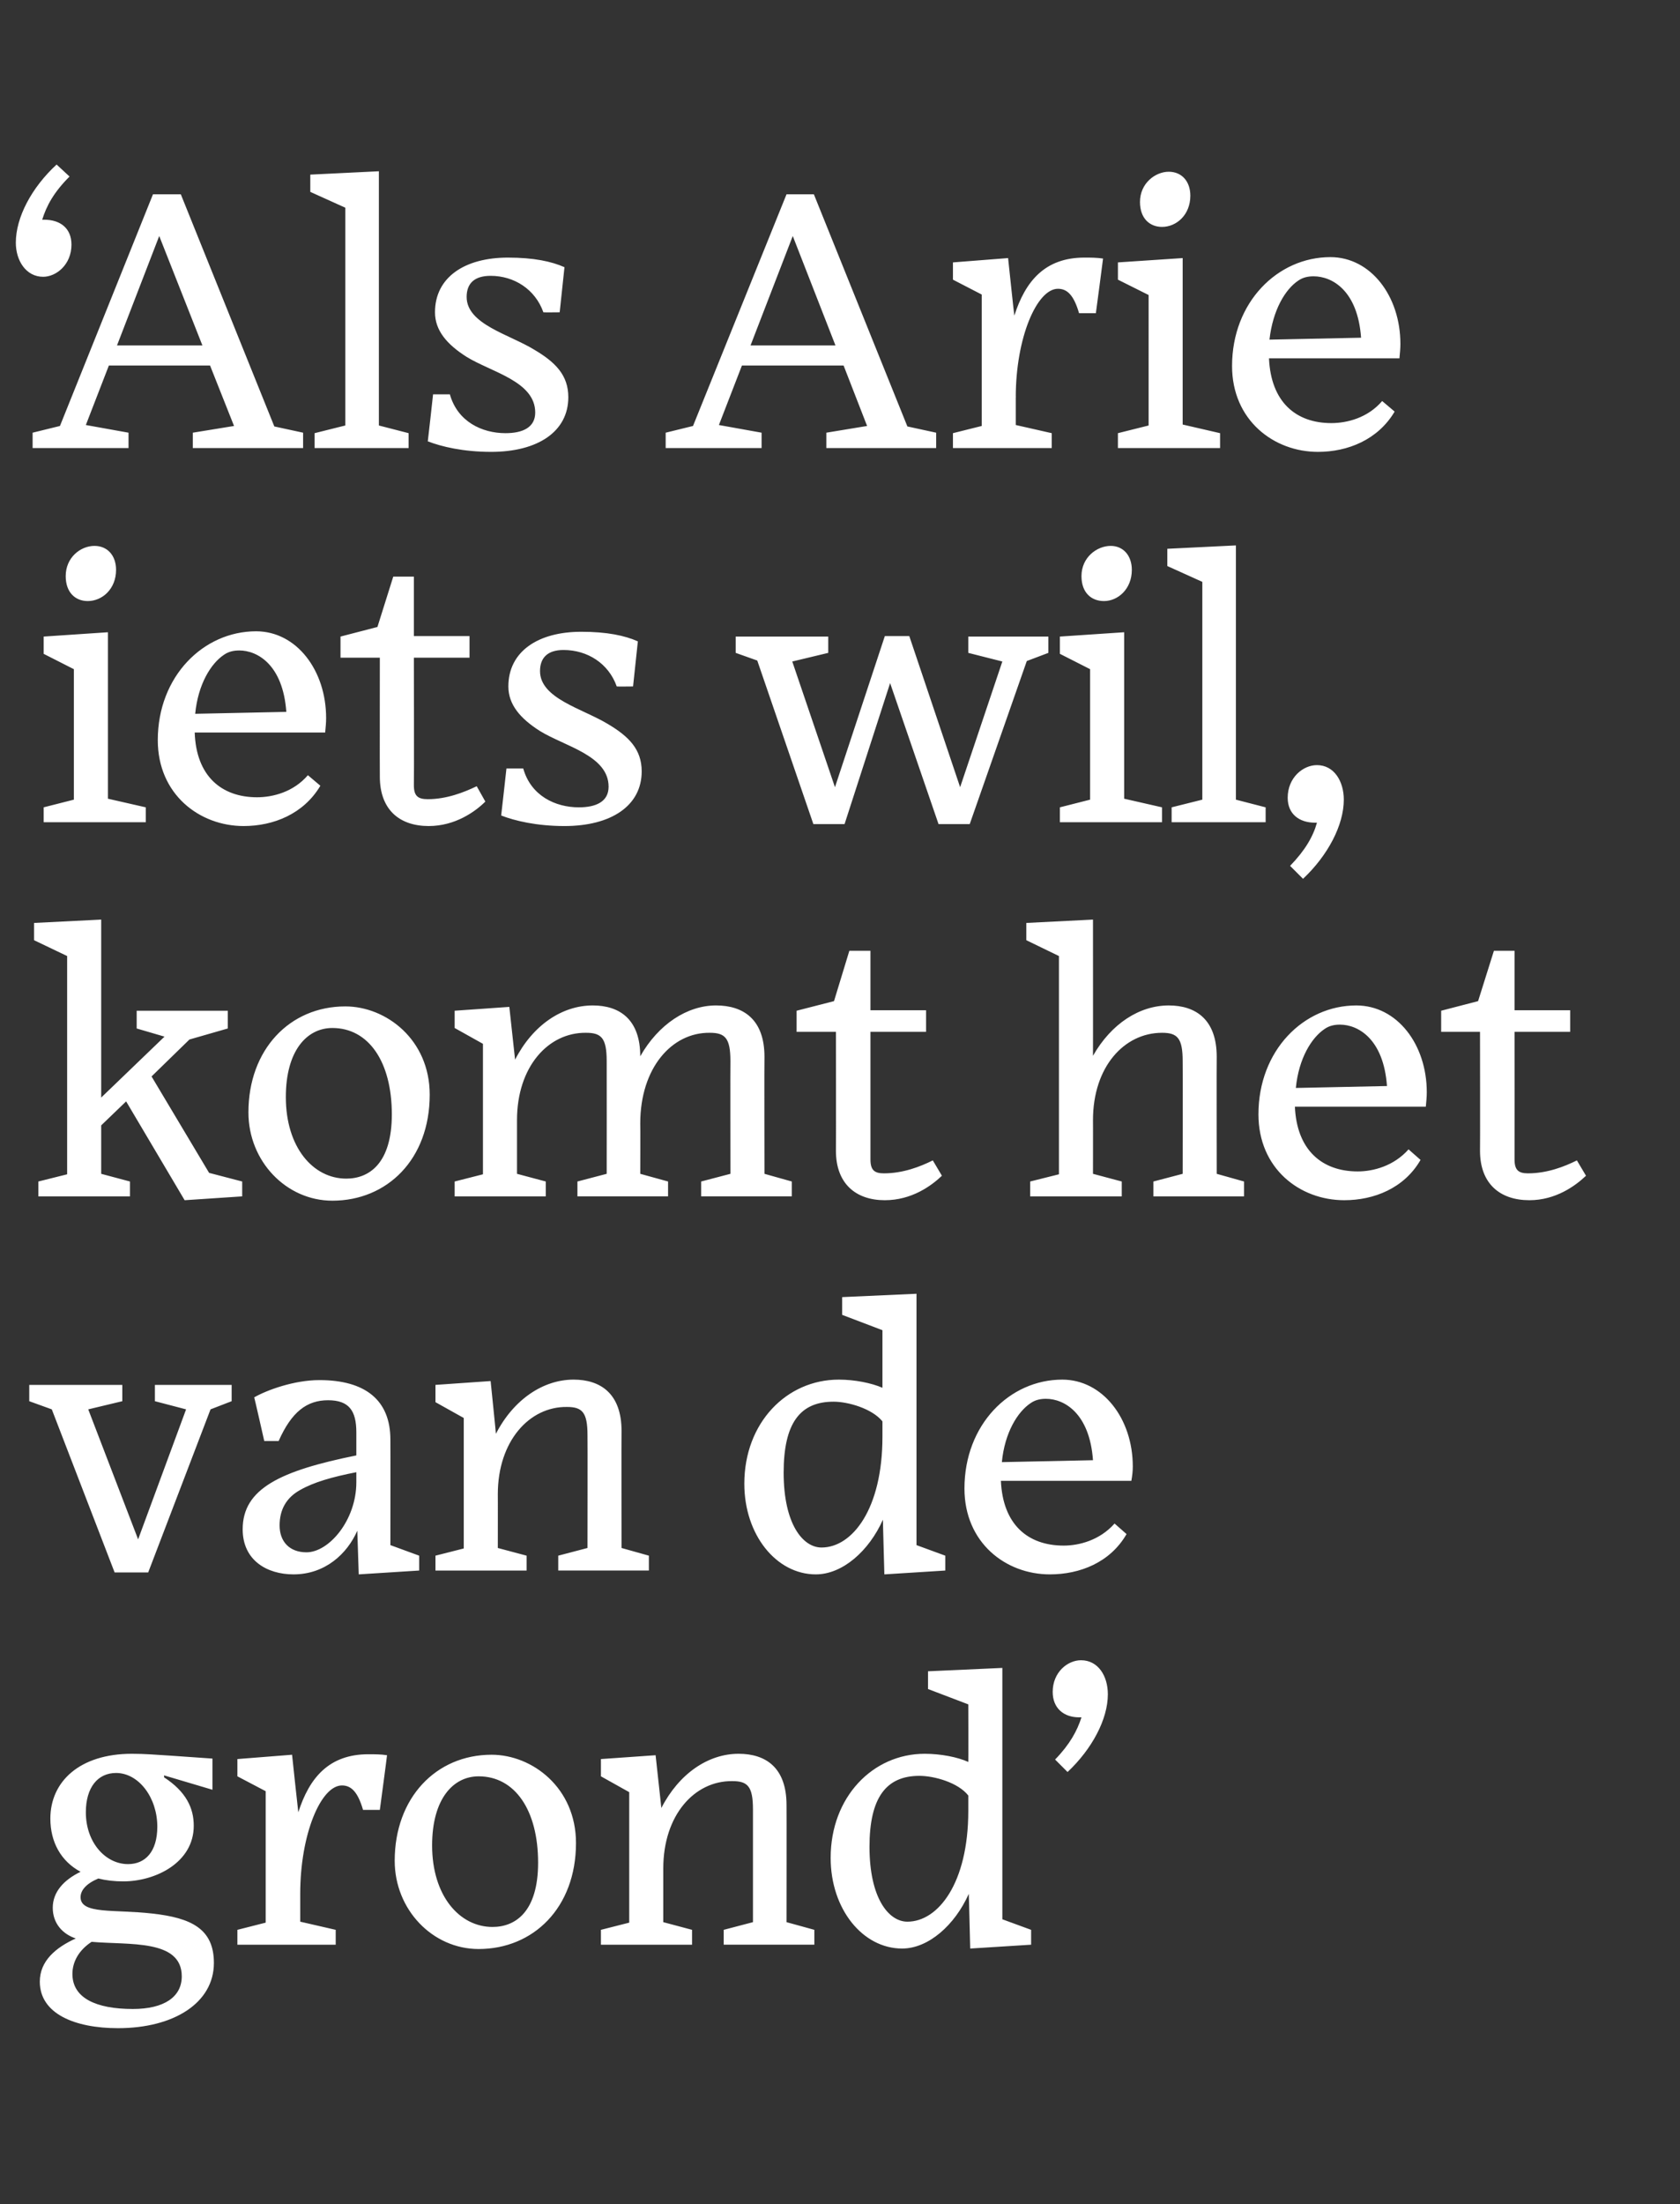 <?xml version="1.0" standalone="no"?><!DOCTYPE svg PUBLIC "-//W3C//DTD SVG 1.1//EN" "http://www.w3.org/Graphics/SVG/1.1/DTD/svg11.dtd"><svg xmlns="http://www.w3.org/2000/svg" version="1.1" width="350.3px" height="459.5px" viewBox="0 -32 350.3 459.5" style="top:-32px"><rect x="0" y="-32" width="350.3" height="459.5" fill="#333333" stroke="none"/><desc>Als Arie iets wil, komt het van de grond</desc><defs/><g id="Polygon27248"><path d="m24.2 337.6c-3.8 0-6.3 3-6.3 8.2c0 6.3 4.1 10.8 8.8 10.8c3.6 0 6.1-2.6 6.1-7.8c0-6.1-3.9-11.2-8.6-11.2zm.4 53.2c-9 0-16.3-3-16.3-9.7c0-4.3 3.3-7.1 7.5-9c-2.7-.9-4.8-3.1-4.8-6.4c0-3.3 2.3-5.8 5.8-7.5c-4.1-2.2-6.3-6.2-6.3-11.1c0-7.7 6.1-13.5 17-13.5c2.8 0 4.9.2 8.2.4c.02-.01 8.6.6 8.6.6v6.5l-10.1-3s.04.41 0 .4c4.6 3 6.2 6.4 6.2 10.1c0 7.7-8 11.6-14.7 11.6c-1.9 0-3.6-.2-5.2-.6c-2.6 1.1-3.7 2.5-3.7 3.9c0 3.6 7 2.5 14.9 3.4c8.2.9 12.9 3.2 12.9 10.3c0 8.3-8.3 13.6-20 13.6zM37.9 380c0-7.8-11-6.5-18.8-7.2c-2.6 1.7-4 4.1-4 6.7c0 5 4.9 7.3 12.6 7.3c6.5 0 10.2-2.5 10.2-6.8zm32.1-6.6H49.5v-3.1l5.9-1.5v-27.4l-5.9-3.1v-3.6l11.4-.9s1.27 11.96 1.3 12c2.3-7.2 6.4-12.1 14.6-12.1c1.3 0 2.6 0 3.9.2c.03.01-1.5 11.4-1.5 11.4h-3.5c-1.1-3.8-2.5-5.1-4.4-5.1c-4.4 0-8.7 10.2-8.7 22.6c-.04-.03 0-.2 0-.2v6l7.4 1.7v3.1zm12.3-17.5c0-13.1 8.6-22.1 20.2-22.1c8.5 0 17.6 6.9 17.6 18.4c0 13.5-8.9 22.1-20.3 22.1c-9.6 0-17.5-8.2-17.5-18.4zm7.8-3.2c0 10.5 5.7 17 12.6 17c4.8 0 9.5-3.2 9.5-13.4c0-10.9-4.8-18-12.4-18c-5.3 0-9.7 4.7-9.7 14.4zm54.2 20.7h-19v-3.1l5.9-1.5v-27.2l-5.9-3.3v-3.6l11.4-.8l1.2 11c3.7-7.2 9.8-11.3 16.1-11.3c5.7 0 10 2.9 10 10.7c.03-.02 0 24.4 0 24.4l5.8 1.6v3.1h-18.9v-3.1l6.1-1.6s.01-23.48 0-23.5c0-4.8-1.1-5.9-4.3-5.9c-7.9-.1-14.4 7.1-14.4 18.2v11.2l6 1.6v3.1zm57.7-10.6c-2.9 6.5-8.4 11.4-13.9 11.4c-8.2 0-14.9-8.2-14.9-18.9c0-12.7 8.8-21.7 19.6-21.7c3.4 0 6.9.7 9.1 1.7c.04.01 0-12 0-12l-8.4-3.2v-3.7l15.5-.7v52.4l6 2.2v3.1l-12.7.8s-.28-11.43-.3-11.4zm-.1-17.3v-3.2c-2.1-2.7-7.1-4.1-10.2-4.1c-6.9 0-10.4 4.5-10.4 14.8c0 10.7 4 15.6 7.9 15.6c6.4 0 12.7-8 12.7-23.1zm18.1-10.7c3.1-3.2 4.6-6 5.5-8.8h-.5c-3.2 0-5.5-1.9-5.5-5.3c0-4.1 3.1-6.6 5.9-6.6c3.6 0 5.6 3.3 5.6 7.1c0 5.2-3.3 11.4-8.4 16.2l-2.6-2.6z" stroke="none" fill="#fff"/></g><g id="Polygon27247"><path d="m10.8 261.8l-4.7-1.7v-3.4h19.4v3.4l-7.1 1.7l10.4 27.1l10-27.1l-6.5-1.7v-3.4h16v3.4l-4.4 1.7l-13 34h-7l-13.1-34zM74.3 277v-2.1c-5.1 1-8.9 2.1-11.7 3.7c-2.9 1.6-4.3 4.1-4.3 7.4c0 3.4 2.1 5.6 5.6 5.6c4.7 0 10.4-6.7 10.4-14.6zm.2 10.1c-2.1 4.8-6.7 9.1-13.3 9.1c-5.5 0-10.6-2.9-10.6-9.4c0-8.5 7.9-12.2 23.7-15.4v-4.8c0-4.5-1.5-6.7-5.9-6.7c-4.4 0-7.6 2.4-10.3 8.5h-3s-2.06-9.14-2.1-9.1c2.6-1.5 8.3-3.6 13.6-3.6c9.6 0 14.8 4.2 14.8 12.4c.03-.02 0 22 0 22l6 2.2v3.1l-12.6.8s-.31-9.09-.3-9.1zm35.3 8.3h-19v-3.1l5.9-1.5v-27.2l-5.9-3.3v-3.6l11.5-.8s1.13 11.01 1.1 11c3.7-7.2 9.9-11.3 16.2-11.3c5.6 0 10 2.9 10 10.7c-.04-.02 0 24.4 0 24.4l5.7 1.6v3.1h-18.9v-3.1l6.1-1.6s.04-23.48 0-23.5c0-4.8-1.1-5.9-4.3-5.9c-7.8-.1-14.4 7.1-14.4 18.2c.02-.04 0 11.2 0 11.2l6 1.6v3.1zm74.3-10.6c-2.9 6.5-8.4 11.4-14 11.4c-8.2 0-14.9-8.2-14.9-18.9c0-12.7 8.8-21.7 19.7-21.7c3.3 0 6.8.7 9.1 1.7v-12l-8.4-3.2v-3.7l15.5-.7v52.4l6 2.2v3.1l-12.7.8s-.32-11.43-.3-11.4zm-.1-17.3v-3.2c-2.2-2.7-7.2-4.1-10.2-4.1c-7 0-10.4 4.5-10.4 14.8c0 10.7 4 15.6 7.9 15.6c6.4 0 12.7-8 12.7-23.1zm24.9 5.3l19-.4c-.7-9.8-6-12.8-9.8-12.8c-1.1 0-2.2.2-3.2.9c-2.7 1.8-5.4 6.1-6 12.3zm10 23.4c-9.2 0-17.8-6.6-17.8-17.9c0-13.3 9.4-22.7 20.4-22.7c8.4 0 14.7 8.1 14.7 18.1c0 1-.1 1.9-.3 3h-27.2c.4 9.1 5.6 13.5 13.1 13.5c3.2 0 7.5-1.1 10.6-4.6l2.5 2.2c-3.4 5.9-9.7 8.4-16 8.4z" stroke="none" fill="#fff"/></g><g id="Polygon27246"><path d="m26.3 197.6l-5.2 5v10.1l6 1.6v3.1H8v-3.1l6-1.5v-45.5L7.1 164v-3.6l14-.7v37.1l13.2-12.7l-5.8-1.7v-3.7h19v3.7l-8 2.3l-7.9 7.7l12 20.1l6.9 1.8v3.1l-12 .8l-12.2-20.6zm25.5 2.3c0-13.1 8.6-22.1 20.2-22.1c8.5 0 17.6 6.9 17.6 18.4c0 13.5-8.9 22.1-20.3 22.1c-9.6 0-17.5-8.2-17.5-18.4zm7.8-3.2c0 10.5 5.7 17 12.6 17c4.8 0 9.5-3.2 9.5-13.4c0-10.9-4.8-18-12.4-18c-5.3 0-9.7 4.7-9.7 14.4zm54.2 20.7h-19v-3.1l5.9-1.5v-27.2l-5.9-3.3v-3.6l11.4-.8l1.2 11c3.7-7.2 9.8-11.3 16.2-11.3c5.6 0 9.9 2.9 9.9 10.6c3.8-6.7 9.8-10.6 15.8-10.6c5.7 0 10.1 2.9 10.1 10.7c-.05-.02 0 24.4 0 24.4l5.7 1.6v3.1h-18.9v-3.1l6.1-1.6s-.04-23.48 0-23.5c0-4.8-1.1-5.9-4.3-5.9c-7.9-.1-14.5 7.3-14.5 18.9c.04-.03 0 10.5 0 10.5l5.8 1.6v3.1h-18.9v-3.1l6.1-1.6s.02-23.48 0-23.5c0-4.8-1.1-5.9-4.3-5.9c-7.9-.1-14.4 7.1-14.4 18.2v11.2l6 1.6v3.1zm70.7.8c-6.1 0-10.2-3.5-10.2-10.3c.03.04 0-24.8 0-24.8h-8.2v-4.4l7.8-2l3.2-10.5h4.4v12.4h11.6v4.5h-11.6v26.6c0 2.2.8 2.9 2.8 2.9c4 0 7.6-1.4 10.2-2.7l1.9 3.2c-2.2 2.1-6.3 5.1-11.9 5.1zm49.4-.8h-19.1v-3.1l6-1.5v-45.5L214 164v-3.6l13.9-.7s.02 28.43 0 28.4c3.8-6.7 9.7-10.5 15.8-10.5c5.6 0 10 2.9 10 10.7c-.04-.02 0 24.4 0 24.4l5.7 1.6v3.1h-18.9v-3.1l6.1-1.6s.04-23.48 0-23.5c0-4.8-1.1-5.9-4.3-5.9c-7.9 0-14.4 7.1-14.4 18.2c.02-.04 0 11.2 0 11.2l6 1.6v3.1zm36.3-22.6l19-.4c-.7-9.8-6-12.8-9.8-12.8c-1.1 0-2.2.2-3.2.9c-2.7 1.8-5.4 6.1-6 12.3zm10.1 23.4c-9.3 0-17.9-6.6-17.9-17.9c0-13.3 9.4-22.7 20.4-22.7c8.5 0 14.7 8.1 14.7 18.1c0 1-.1 1.9-.2 3H270c.4 9.1 5.7 13.5 13.1 13.5c3.2 0 7.5-1.1 10.6-4.6l2.5 2.2c-3.4 5.9-9.7 8.4-15.9 8.4zm38.6 0c-6.2 0-10.3-3.5-10.3-10.3c.04.04 0-24.8 0-24.8h-8.1v-4.4l7.7-2l3.3-10.5h4.3v12.4h11.6v4.5h-11.6s.02 26.55 0 26.6c0 2.2.8 2.9 2.8 2.9c4 0 7.6-1.4 10.2-2.7l1.9 3.2c-2.2 2.1-6.3 5.1-11.8 5.1z" stroke="none" fill="#fff"/></g><g id="Polygon27245"><path d="m24.2 86.8c0 4-2.9 6.5-5.9 6.5c-2.6 0-4.6-1.8-4.6-5.2c0-3.9 3.1-6.3 6-6.3c2.7 0 4.5 2 4.5 5zM9.1 139.4v-3.1l6.3-1.6v-27.2l-6.3-3.2v-3.6l13.4-.9v34.7l7.9 1.8v3.1H9.1zm31.6-22.6l19-.4c-.7-9.8-6-12.8-9.8-12.8c-1.1 0-2.2.2-3.2.9c-2.7 1.8-5.4 6.1-6 12.3zm10.1 23.4c-9.2 0-17.9-6.6-17.9-17.9c0-13.3 9.5-22.7 20.5-22.7c8.4 0 14.6 8.1 14.6 18.1c0 1-.1 1.9-.2 3H40.6c.3 9.1 5.6 13.5 13 13.5c3.3 0 7.6-1.1 10.6-4.6l2.6 2.2c-3.5 5.9-9.8 8.4-16 8.4zm38.6 0c-6.2 0-10.2-3.5-10.2-10.3c-.03.04 0-24.8 0-24.8H71v-4.4l7.7-2L82 88.2h4.3v12.4h11.6v4.5H86.3s.05 26.55 0 26.6c0 2.2.8 2.9 2.9 2.9c3.9 0 7.5-1.4 10.2-2.7l1.8 3.2c-2.1 2.1-6.3 5.1-11.8 5.1zm28.3 0c-5.8 0-10.4-1.1-13.2-2.2c.02-.03 1.1-9.8 1.1-9.8c0 0 3.52.02 3.5 0c1.6 5.7 6.7 8.1 11.6 8.1c3.6 0 6.2-1.2 6.2-4.3c0-6.5-9.1-8.4-14.3-11.6c-4.1-2.6-6.6-5.5-6.6-9.3c0-7.3 6.2-11.4 15.2-11.4c5.4 0 9.1.8 11.8 2l-1 9.4s-3.38.04-3.4 0c-1.7-4.8-6.1-7.6-11.1-7.6c-3.3 0-4.9 1.6-4.9 4.4c0 5.7 8.8 7.8 14.1 11c4.4 2.6 7.1 5.3 7.1 9.9c0 7.2-6.4 11.4-16.1 11.4zm67.9-29.8l-9.5 29.4h-6.5l-11.7-34.1l-4.5-1.6v-3.4h19.3v3.4l-7.5 1.8l8.9 26.2l10.4-31.5h5.1l10.6 31.5l8.8-26.2l-7.1-1.8v-3.4h16.7v3.4l-4.5 1.7l-11.9 34h-6.5l-10.1-29.4zM236 86.8c0 4-2.9 6.5-5.8 6.5c-2.7 0-4.7-1.8-4.7-5.2c0-3.9 3.2-6.3 6.1-6.3c2.6 0 4.4 2 4.4 5zm-15 52.6v-3.1l6.3-1.6v-27.2l-6.3-3.2v-3.6l13.4-.9v34.7l7.9 1.8v3.1H221zm23.3 0v-3.1l6.4-1.6V89.3l-7.3-3.3v-3.6l14.3-.7v53l6.2 1.6v3.1h-19.6zm24.7 9.1c3.1-3.2 4.8-6.1 5.6-9h-.4c-3.3 0-5.7-1.8-5.7-5.2c0-4.2 3.2-6.8 6.1-6.8c3.6 0 5.6 3.4 5.6 7.2c0 5.3-3.3 11.6-8.5 16.5l-2.7-2.7z" stroke="none" fill="#fff"/></g><g id="Polygon27244"><path d="m3.3 18.6c0-5.3 3.3-11.5 8.5-16.3l2.7 2.5c-3.3 3.3-4.8 6.1-5.7 9h.4c3.4 0 5.7 1.8 5.7 5.2c0 4.2-3.2 6.7-5.9 6.7c-3.6 0-5.7-3.4-5.7-7.1zm29.9-1.4L24.4 40h17.8l-9-22.8zm-6.4 44.2h-20v-3.2l5.7-1.4L31.9 8.5h5.8l19.5 48.4l6 1.3v3.2h-23v-3.2l8.6-1.4l-5-12.6H22.7l-4.8 12.4l8.9 1.6v3.2zm38.8 0v-3.1l6.4-1.6V11.3L64.7 8V4.4L79 3.7v53l6.2 1.6v3.1H65.6zm36.8.8c-5.8 0-10.4-1.1-13.2-2.2c.03-.03 1.1-9.8 1.1-9.8c0 0 3.53.02 3.5 0c1.6 5.7 6.7 8.1 11.6 8.1c3.6 0 6.2-1.2 6.2-4.3c0-6.5-9.1-8.4-14.3-11.6c-4.1-2.6-6.6-5.5-6.6-9.3c0-7.3 6.2-11.4 15.2-11.4c5.4 0 9.1.8 11.8 2l-1 9.4s-3.37.04-3.4 0c-1.7-4.8-6.1-7.6-11-7.6c-3.4 0-5 1.6-5 4.4c0 5.7 8.9 7.8 14.1 11c4.4 2.6 7.1 5.3 7.1 9.9c0 7.2-6.4 11.4-16.1 11.4zm62.9-45L156.5 40h17.7l-8.9-22.8zm-6.5 44.2h-20v-3.2l5.7-1.4L164 8.5h5.7l19.5 48.4l6 1.3v3.2h-22.9v-3.2l8.5-1.4l-4.9-12.6h-21.2l-4.8 12.4l8.9 1.6v3.2zm60.5 0h-20.6v-3.1l6-1.5V29.4l-6-3.1v-3.6l11.5-.9s1.26 11.96 1.3 12c2.3-7.2 6.4-12.1 14.6-12.1c1.3 0 2.6 0 3.9.2c.02.01-1.5 11.4-1.5 11.4H225c-1.1-3.8-2.5-5.1-4.4-5.1c-4.4 0-8.8 10.2-8.8 22.6c.05-.03 0-.2 0-.2v6l7.5 1.7v3.1zm28.9-52.6c0 4-2.9 6.5-5.9 6.5c-2.6 0-4.6-1.8-4.6-5.2c0-3.9 3.2-6.3 6-6.3c2.7 0 4.5 2 4.5 5zm-15.1 52.6v-3.1l6.4-1.6V29.5l-6.4-3.2v-3.6l13.5-.9v34.7l7.8 1.8v3.1h-21.3zm31.6-22.6l19.1-.4c-.7-9.8-6-12.8-9.9-12.8c-1.1 0-2.2.2-3.2.9c-2.7 1.8-5.3 6.1-6 12.3zm10.1 23.4c-9.2 0-17.9-6.6-17.9-17.9c0-13.3 9.5-22.7 20.5-22.7c8.4 0 14.6 8.1 14.6 18.1c0 1-.1 1.9-.2 3h-27.2c.4 9.1 5.6 13.5 13 13.5c3.3 0 7.6-1.1 10.6-4.6l2.6 2.2c-3.5 5.9-9.8 8.4-16 8.4z" stroke="none" fill="#fff"/></g></svg>